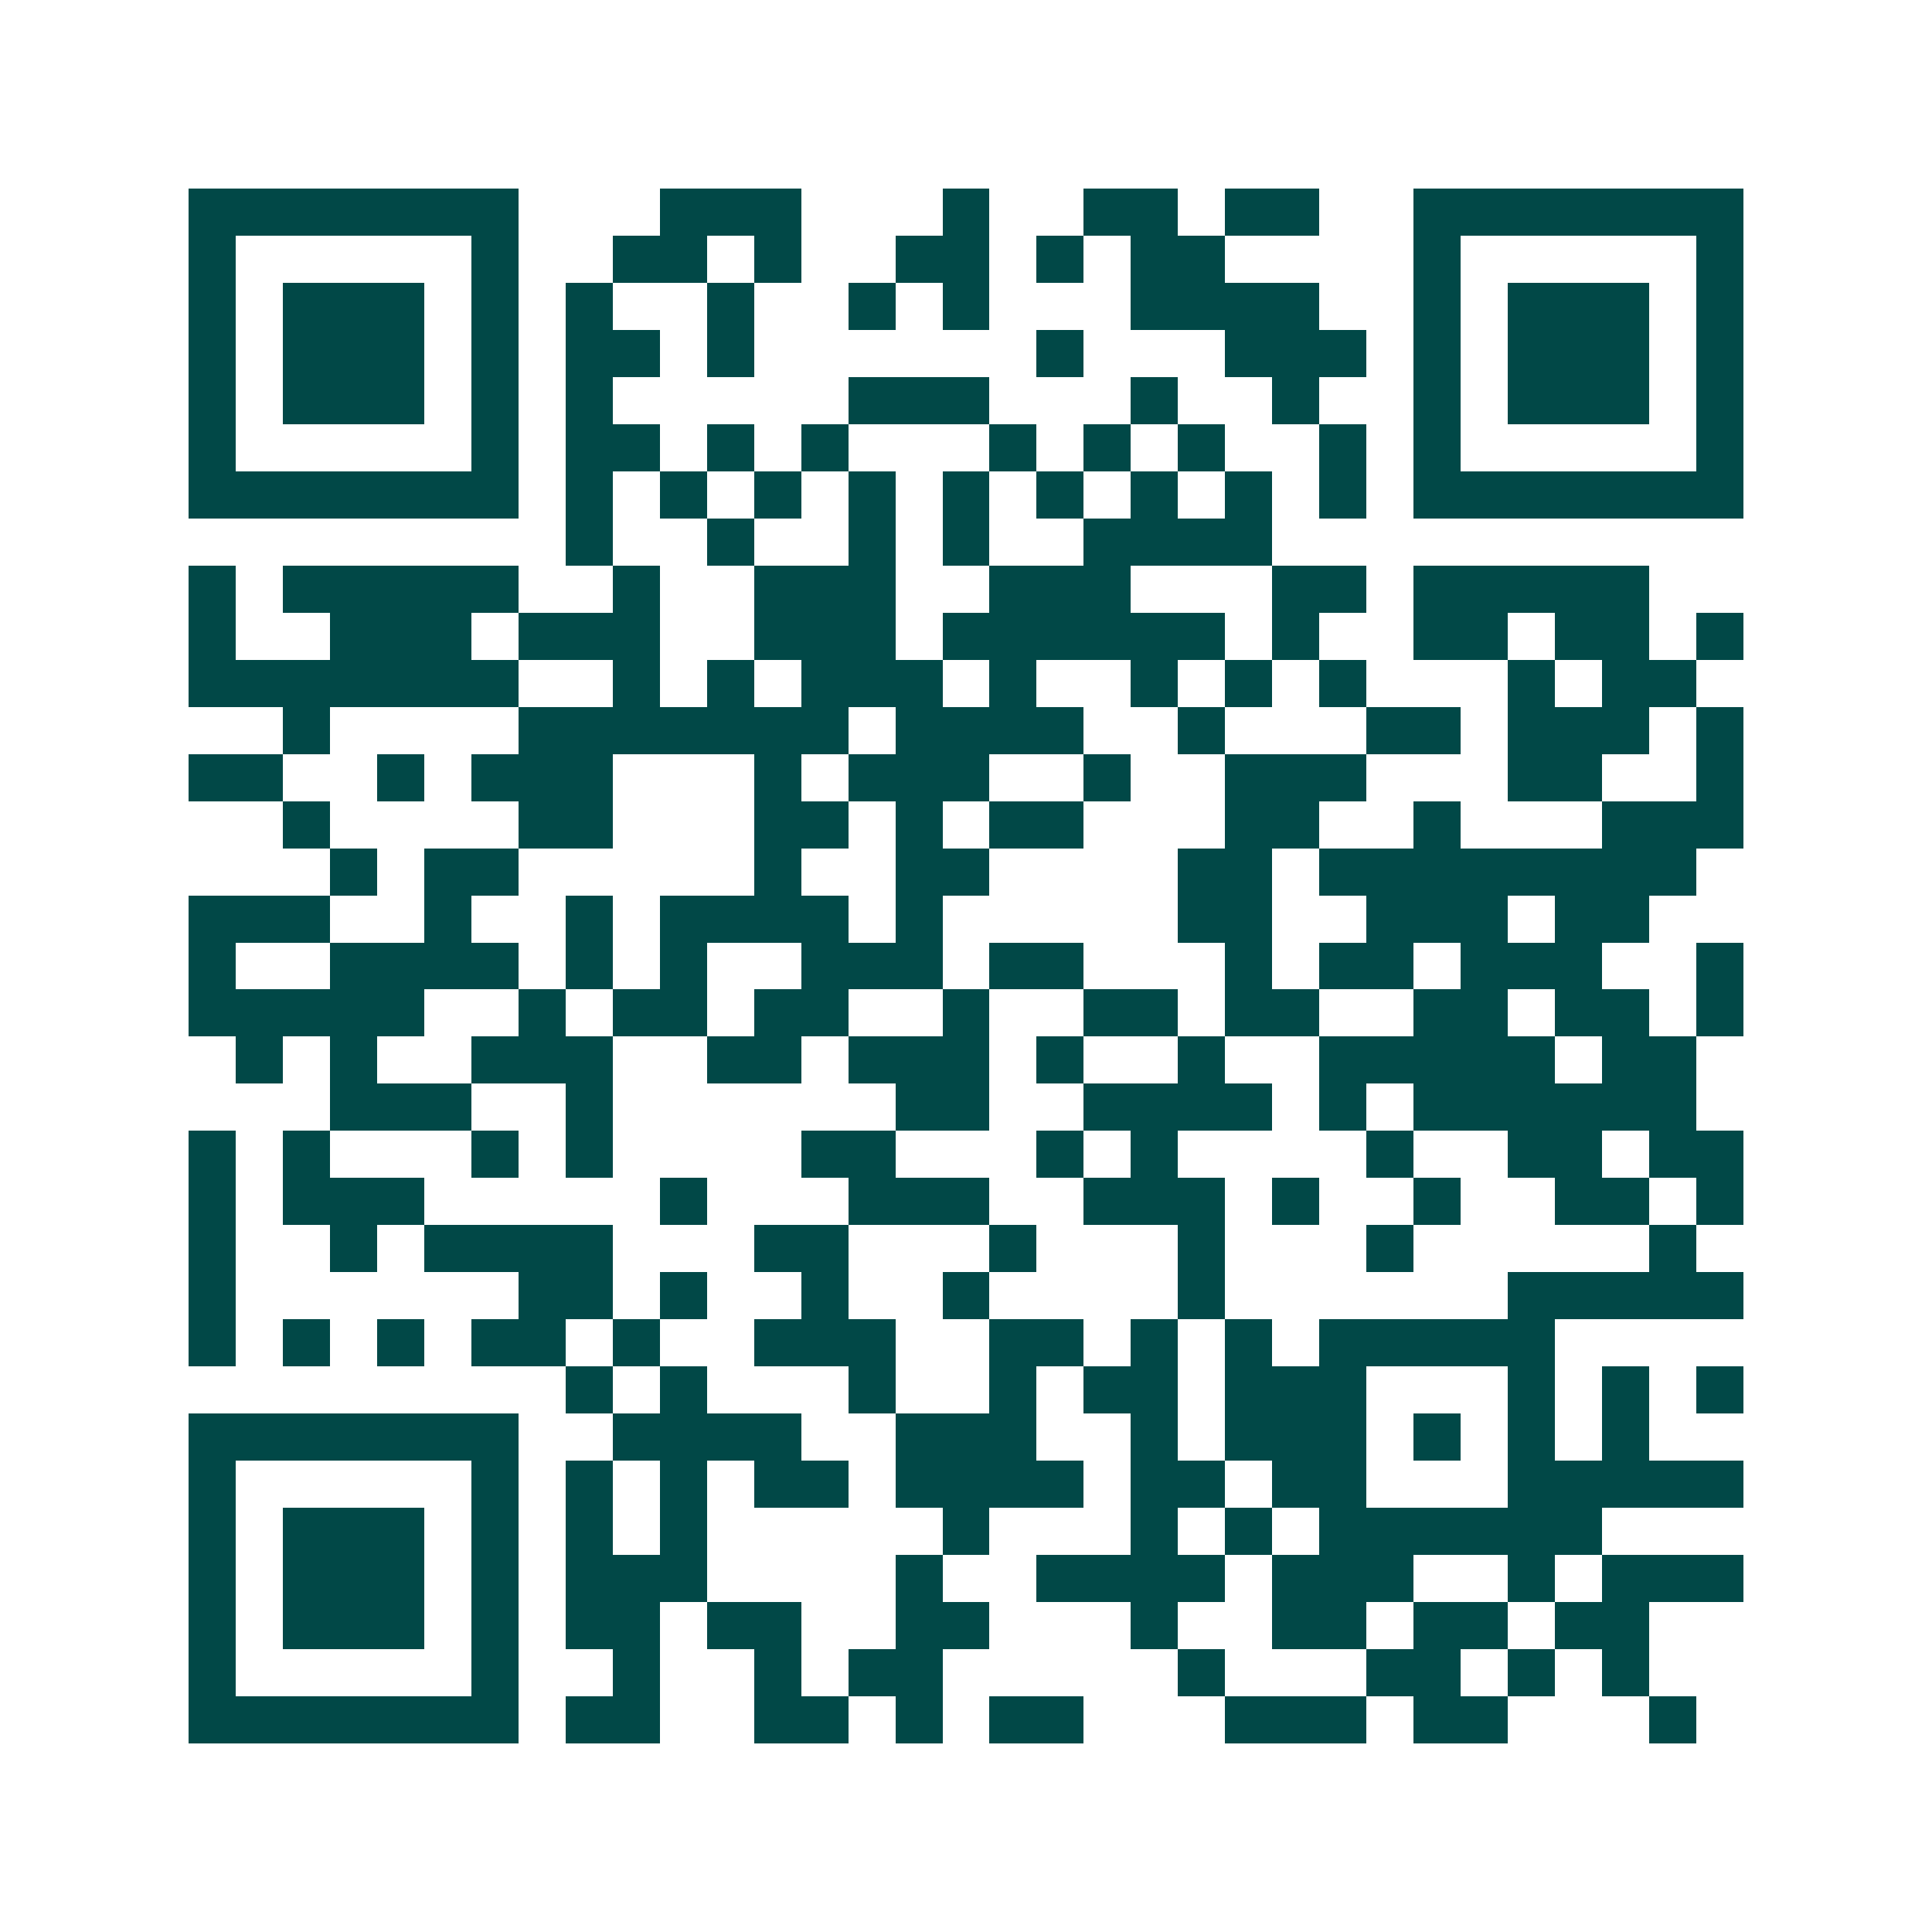 <svg xmlns="http://www.w3.org/2000/svg" width="200" height="200" viewBox="0 0 41 41" shape-rendering="crispEdges"><path fill="#ffffff" d="M0 0h41v41H0z"/><path stroke="#014847" d="M4 4.5h7m3 0h3m3 0h1m2 0h2m1 0h2m2 0h7M4 5.5h1m5 0h1m2 0h2m1 0h1m2 0h2m1 0h1m1 0h2m4 0h1m5 0h1M4 6.5h1m1 0h3m1 0h1m1 0h1m2 0h1m2 0h1m1 0h1m3 0h4m2 0h1m1 0h3m1 0h1M4 7.5h1m1 0h3m1 0h1m1 0h2m1 0h1m6 0h1m3 0h3m1 0h1m1 0h3m1 0h1M4 8.5h1m1 0h3m1 0h1m1 0h1m5 0h3m3 0h1m2 0h1m2 0h1m1 0h3m1 0h1M4 9.5h1m5 0h1m1 0h2m1 0h1m1 0h1m3 0h1m1 0h1m1 0h1m2 0h1m1 0h1m5 0h1M4 10.5h7m1 0h1m1 0h1m1 0h1m1 0h1m1 0h1m1 0h1m1 0h1m1 0h1m1 0h1m1 0h7M12 11.5h1m2 0h1m2 0h1m1 0h1m2 0h4M4 12.5h1m1 0h5m2 0h1m2 0h3m2 0h3m3 0h2m1 0h5M4 13.5h1m2 0h3m1 0h3m2 0h3m1 0h6m1 0h1m2 0h2m1 0h2m1 0h1M4 14.5h7m2 0h1m1 0h1m1 0h3m1 0h1m2 0h1m1 0h1m1 0h1m3 0h1m1 0h2M6 15.5h1m4 0h7m1 0h4m2 0h1m3 0h2m1 0h3m1 0h1M4 16.5h2m2 0h1m1 0h3m3 0h1m1 0h3m2 0h1m2 0h3m3 0h2m2 0h1M6 17.5h1m4 0h2m3 0h2m1 0h1m1 0h2m3 0h2m2 0h1m3 0h3M7 18.5h1m1 0h2m5 0h1m2 0h2m4 0h2m1 0h8M4 19.5h3m2 0h1m2 0h1m1 0h4m1 0h1m5 0h2m2 0h3m1 0h2M4 20.5h1m2 0h4m1 0h1m1 0h1m2 0h3m1 0h2m3 0h1m1 0h2m1 0h3m2 0h1M4 21.5h5m2 0h1m1 0h2m1 0h2m2 0h1m2 0h2m1 0h2m2 0h2m1 0h2m1 0h1M5 22.5h1m1 0h1m2 0h3m2 0h2m1 0h3m1 0h1m2 0h1m2 0h5m1 0h2M7 23.5h3m2 0h1m6 0h2m2 0h4m1 0h1m1 0h6M4 24.5h1m1 0h1m3 0h1m1 0h1m4 0h2m3 0h1m1 0h1m4 0h1m2 0h2m1 0h2M4 25.5h1m1 0h3m5 0h1m3 0h3m2 0h3m1 0h1m2 0h1m2 0h2m1 0h1M4 26.5h1m2 0h1m1 0h4m3 0h2m3 0h1m3 0h1m3 0h1m5 0h1M4 27.5h1m6 0h2m1 0h1m2 0h1m2 0h1m4 0h1m6 0h5M4 28.5h1m1 0h1m1 0h1m1 0h2m1 0h1m2 0h3m2 0h2m1 0h1m1 0h1m1 0h5M12 29.5h1m1 0h1m3 0h1m2 0h1m1 0h2m1 0h3m3 0h1m1 0h1m1 0h1M4 30.5h7m2 0h4m2 0h3m2 0h1m1 0h3m1 0h1m1 0h1m1 0h1M4 31.5h1m5 0h1m1 0h1m1 0h1m1 0h2m1 0h4m1 0h2m1 0h2m3 0h5M4 32.5h1m1 0h3m1 0h1m1 0h1m1 0h1m5 0h1m3 0h1m1 0h1m1 0h6M4 33.5h1m1 0h3m1 0h1m1 0h3m4 0h1m2 0h4m1 0h3m2 0h1m1 0h3M4 34.5h1m1 0h3m1 0h1m1 0h2m1 0h2m2 0h2m3 0h1m2 0h2m1 0h2m1 0h2M4 35.5h1m5 0h1m2 0h1m2 0h1m1 0h2m5 0h1m3 0h2m1 0h1m1 0h1M4 36.5h7m1 0h2m2 0h2m1 0h1m1 0h2m3 0h3m1 0h2m3 0h1"/></svg>
